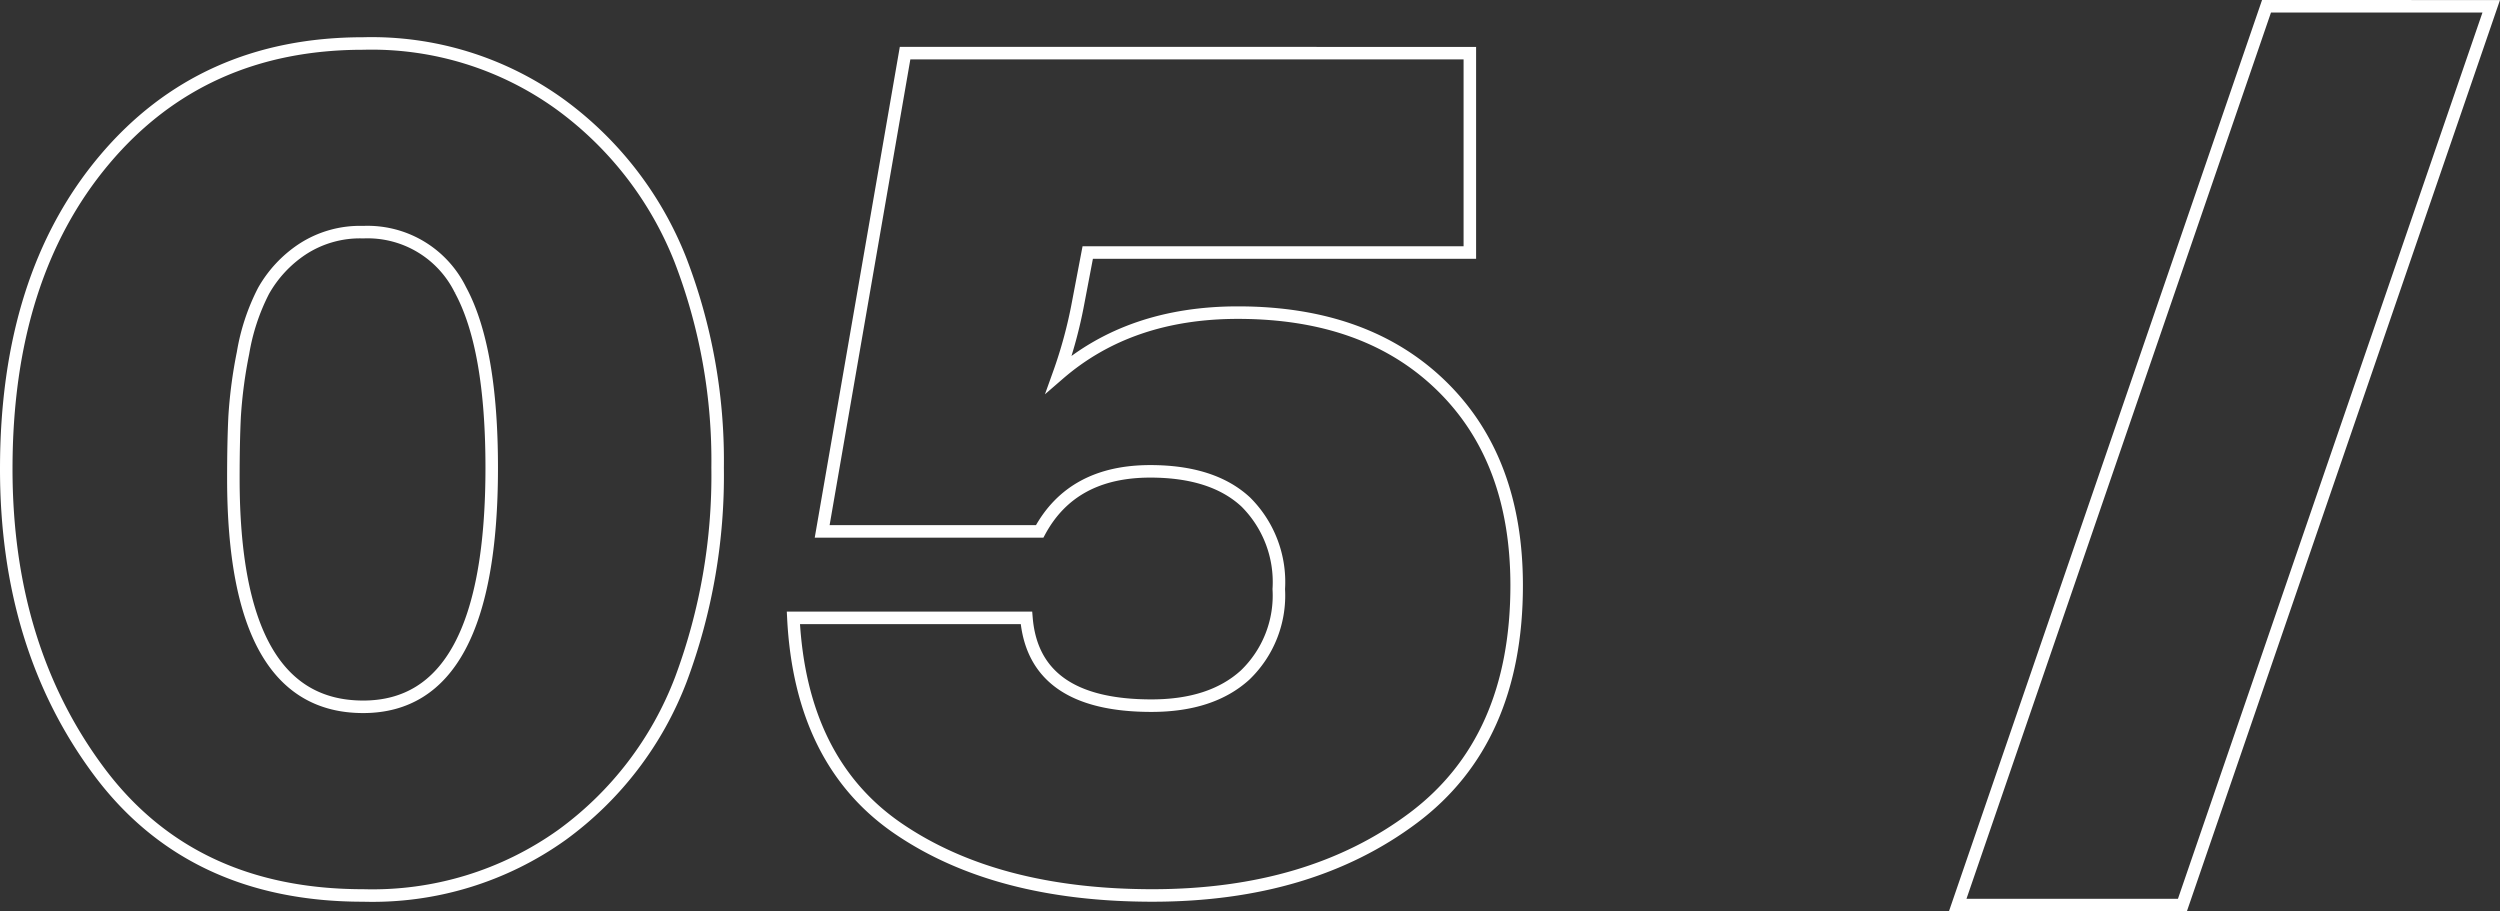 <?xml version="1.0" encoding="UTF-8"?> <svg xmlns="http://www.w3.org/2000/svg" width="199.729" height="72.808" viewBox="0 0 199.729 72.808"><rect x="0" y="0" width="199.729" height="72.808" fill="#333333" stroke="none"/> <path id="Контур_365" data-name="Контур 365" d="M32.064-67.2a25.7,25.7,0,0,1,15.792,4.9A28.139,28.139,0,0,1,57.408-49.92a44.6,44.6,0,0,1,2.976,16.608,46.575,46.575,0,0,1-2.928,16.9,27.422,27.422,0,0,1-9.5,12.432A26.031,26.031,0,0,1,32.064.864q-13.728,0-21.12-9.936T3.552-33.216q0-15.36,7.824-24.672T32.064-67.2Zm0,15.072a8.4,8.4,0,0,0-4.9,1.392A9.724,9.724,0,0,0,24.1-47.424a16.878,16.878,0,0,0-1.632,4.944,37.287,37.287,0,0,0-.672,5.088q-.1,2.064-.1,4.944,0,18.24,10.368,18.24,10.272,0,10.272-19.1,0-9.6-2.5-14.208A8.261,8.261,0,0,0,32.064-52.128Zm88.416-14.3V-50.5H89.952l-.768,4.032A36.7,36.7,0,0,1,87.648-40.8q5.664-4.9,14.3-4.9,10.272,0,16.272,5.856t6,15.936q0,12.384-8.256,18.576T95.136.864q-12.48,0-20.3-5.328t-8.4-16.848H85.056Q85.632-14.3,95.04-14.3q4.8,0,7.488-2.448a8.813,8.813,0,0,0,2.688-6.864,9.022,9.022,0,0,0-2.64-6.96q-2.64-2.448-7.632-2.448-6.24,0-8.832,4.8H68.736L75.36-66.432Zm81.6-3.744L177.408,1.632H159.456l24.672-71.808Z" transform="translate(-3.052 70.676)" fill="none" stroke="#fff" stroke-width="1"></path> </svg> 